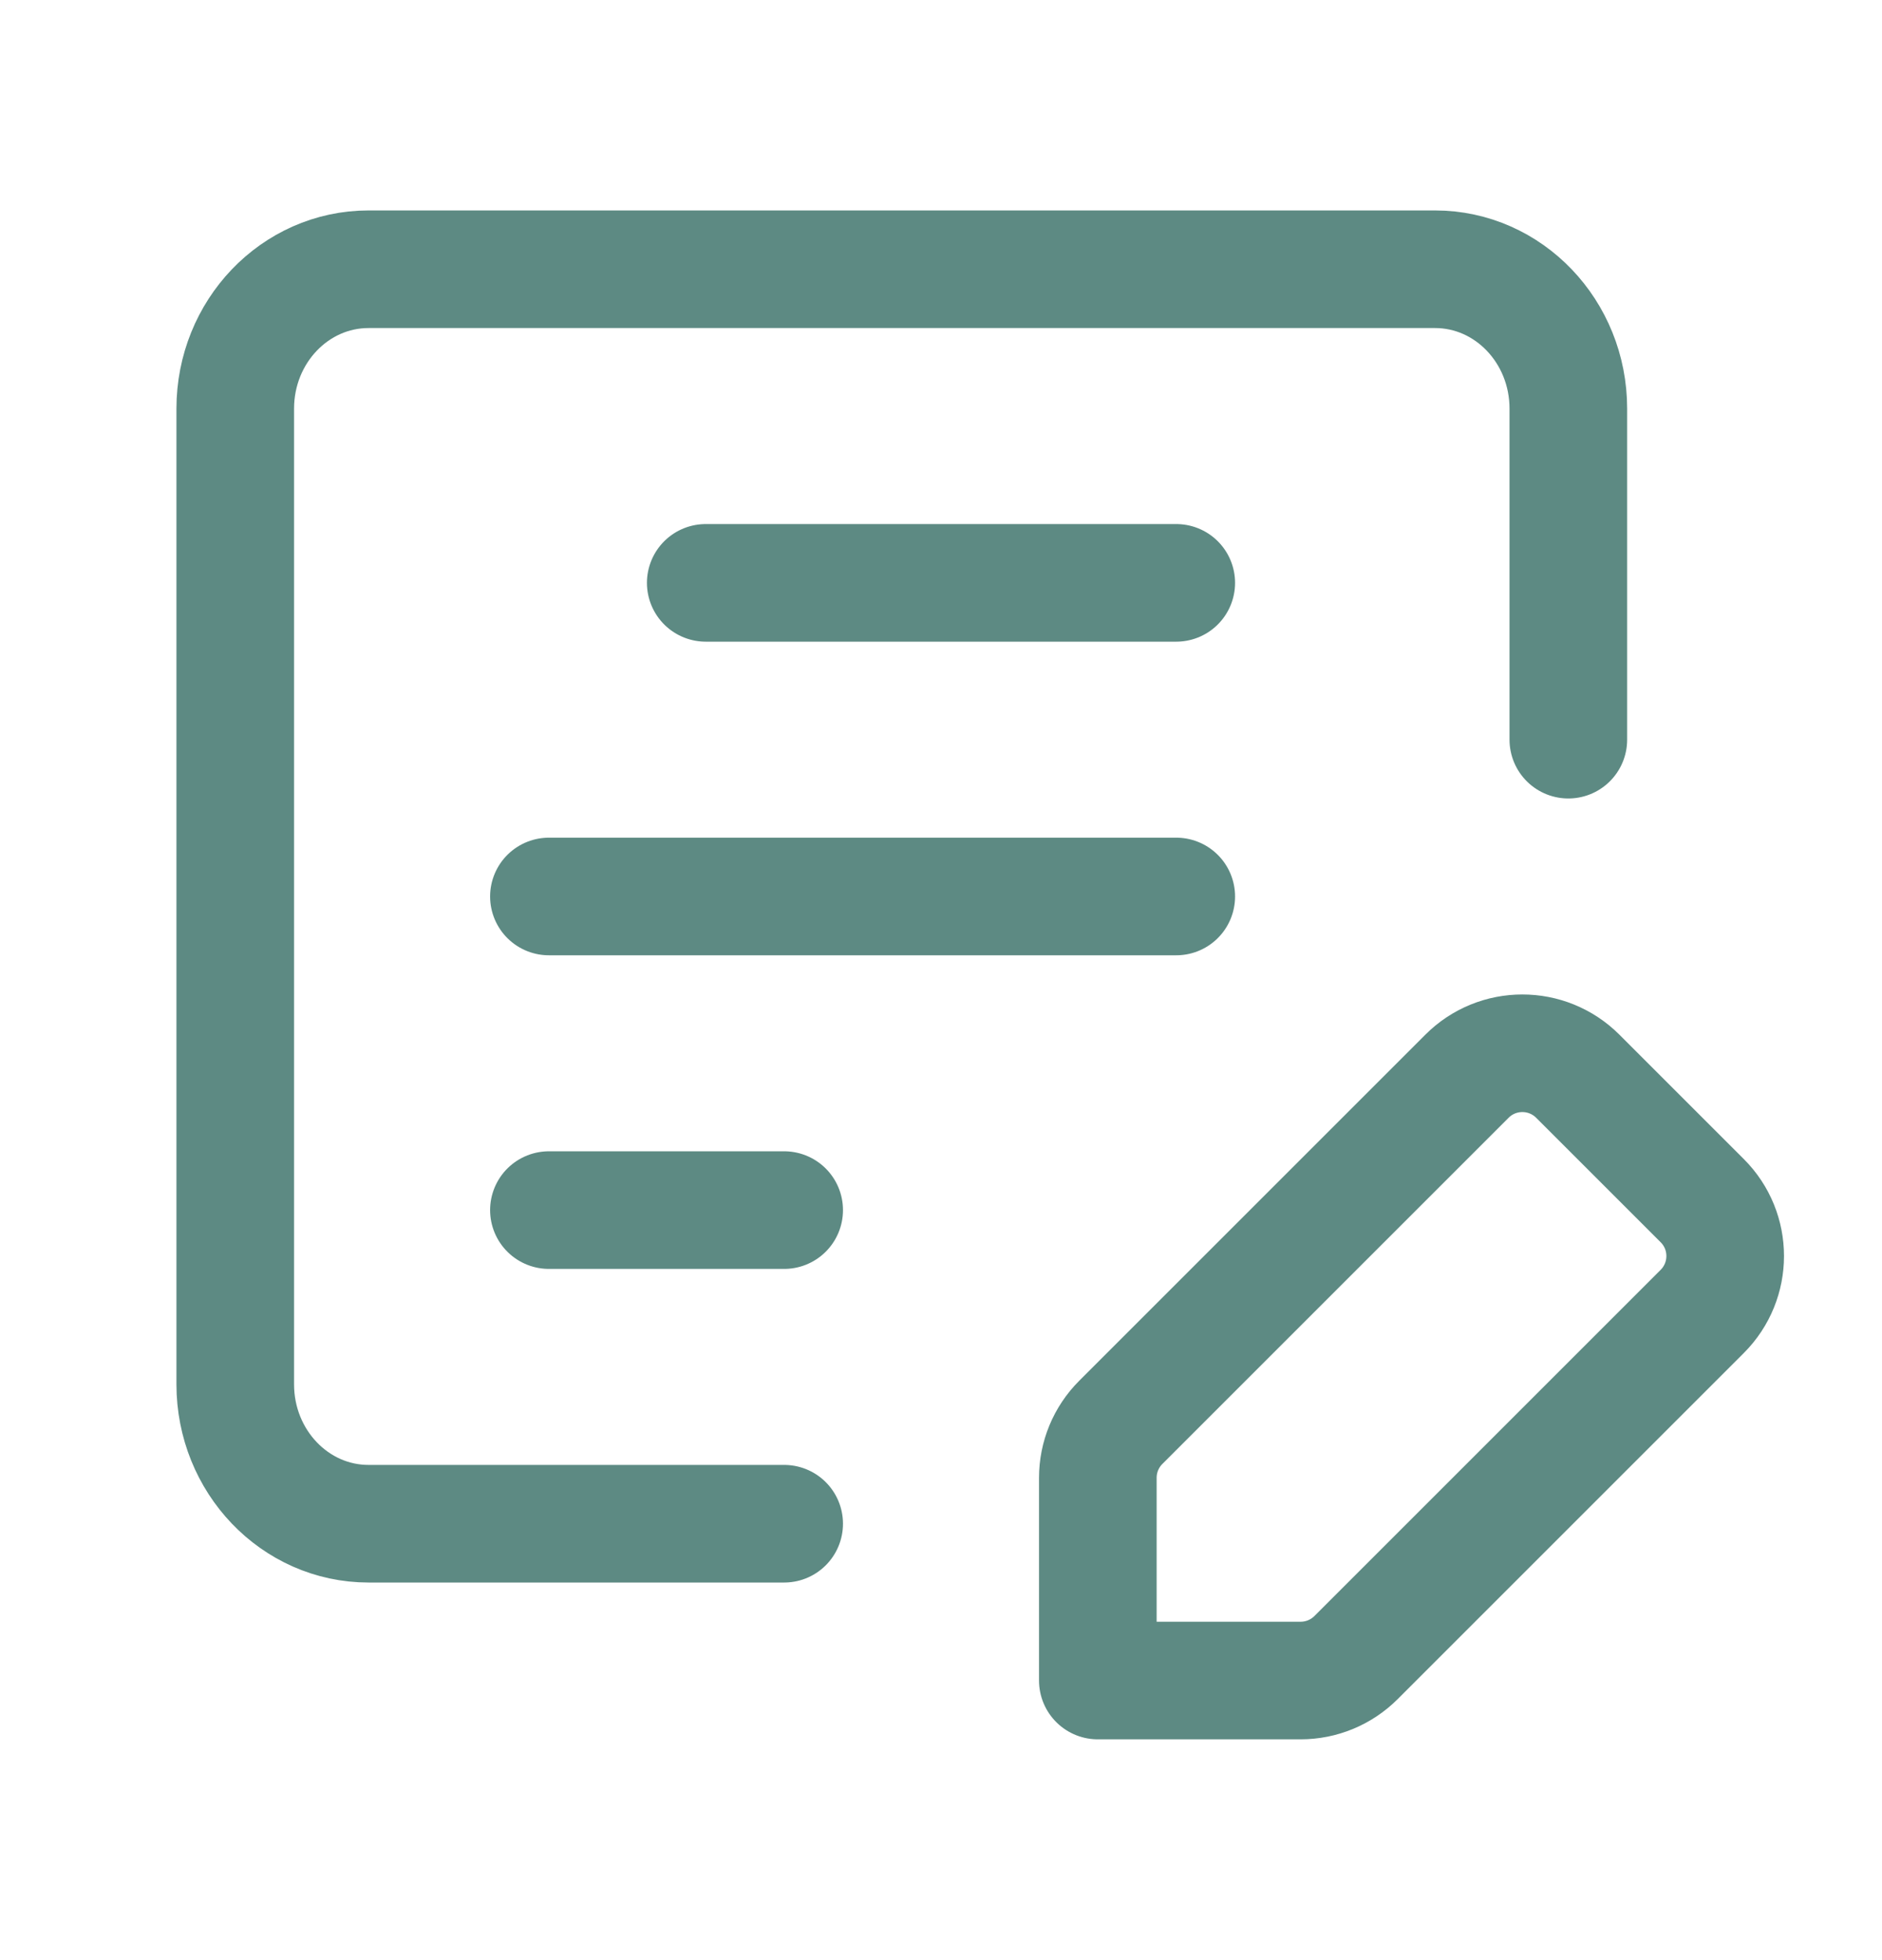 <svg width="24" height="25" viewBox="0 0 24 25" fill="none" xmlns="http://www.w3.org/2000/svg">
<path d="M10 19.434H4.7C3.761 19.434 3 18.638 3 17.656V5.212C3 4.23 3.761 3.434 4.7 3.434H18.3C19.239 3.434 20 4.23 20 5.212V9.434" stroke="#5D8A83" stroke-width="1.5" stroke-linecap="round" stroke-linejoin="round"/>
<path d="M9 7.434H15" stroke="#5D8A83" stroke-width="1.5" stroke-linecap="round" stroke-linejoin="round"/>
<path d="M7 11.434H15" stroke="#5D8A83" stroke-width="1.5" stroke-linecap="round" stroke-linejoin="round"/>
<path d="M7 15.434H10" stroke="#5D8A83" stroke-width="1.5" stroke-linecap="round" stroke-linejoin="round"/>
<path fill-rule="evenodd" clip-rule="evenodd" d="M17.293 21.141L21.707 16.727C22.098 16.336 22.098 15.703 21.707 15.313L20.121 13.727C19.73 13.336 19.097 13.336 18.707 13.727L14.293 18.141C14.105 18.329 14 18.583 14 18.848V21.434H16.586C16.851 21.434 17.105 21.329 17.293 21.141V21.141Z" stroke="#5D8A83" stroke-width="1.5" stroke-linecap="round" stroke-linejoin="round"/>
</svg>
